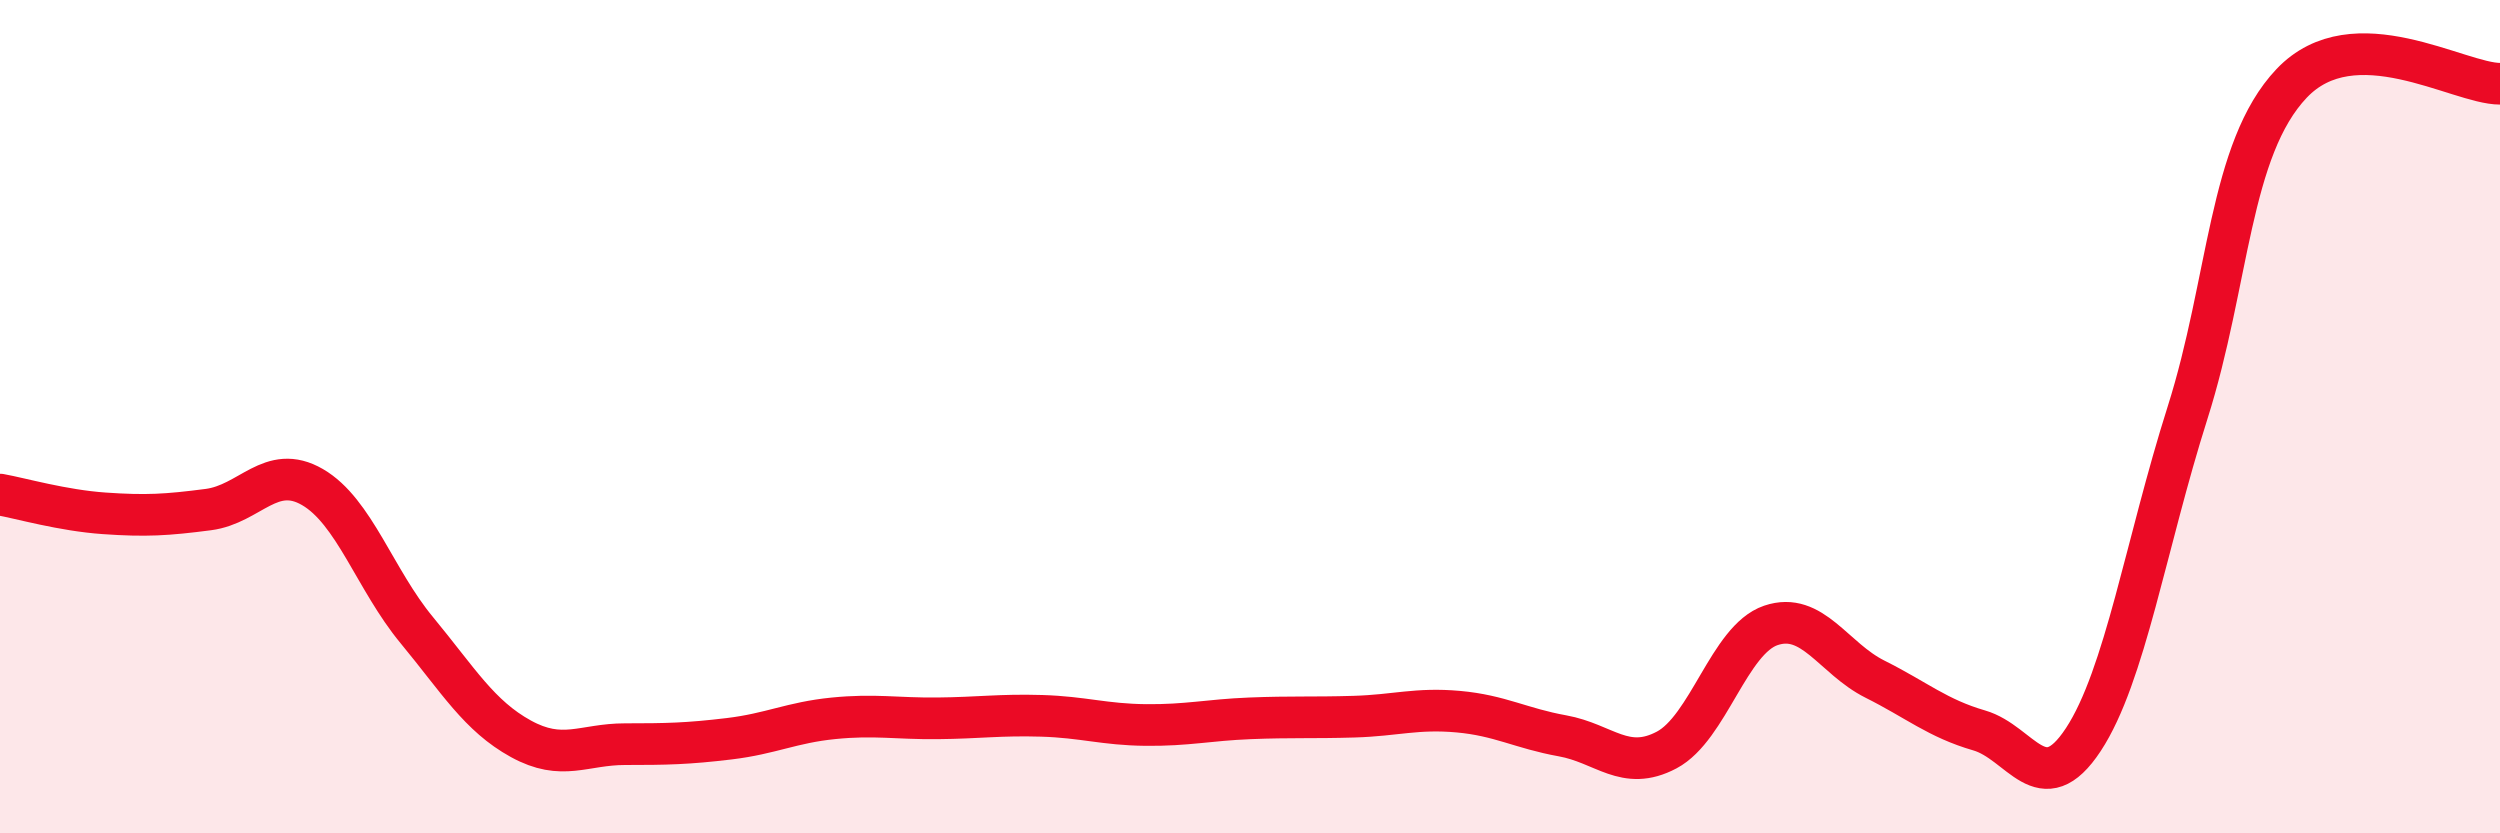
    <svg width="60" height="20" viewBox="0 0 60 20" xmlns="http://www.w3.org/2000/svg">
      <path
        d="M 0,11.87 C 0.5,11.96 1.5,12.25 2.5,12.32 C 3.5,12.39 4,12.36 5,12.23 C 6,12.1 6.5,11.11 7.5,11.69 C 8.5,12.27 9,13.91 10,15.12 C 11,16.33 11.5,17.18 12.5,17.73 C 13.5,18.28 14,17.86 15,17.86 C 16,17.86 16.5,17.85 17.5,17.73 C 18.5,17.61 19,17.34 20,17.24 C 21,17.14 21.5,17.25 22.5,17.24 C 23.5,17.23 24,17.15 25,17.18 C 26,17.21 26.5,17.39 27.5,17.4 C 28.5,17.41 29,17.28 30,17.24 C 31,17.2 31.5,17.23 32.5,17.2 C 33.5,17.17 34,16.99 35,17.08 C 36,17.17 36.5,17.48 37.5,17.66 C 38.5,17.84 39,18.53 40,18 C 41,17.47 41.5,15.35 42.5,15.01 C 43.5,14.67 44,15.8 45,16.3 C 46,16.8 46.5,17.24 47.5,17.53 C 48.5,17.82 49,19.27 50,17.75 C 51,16.23 51.5,13.06 52.5,9.91 C 53.5,6.76 53.5,3.58 55,2 C 56.5,0.42 59,2.01 60,2.01L60 20L0 20Z"
        fill="#EB0A25"
        opacity="0.1"
        stroke-linecap="round"
        stroke-linejoin="round"
      />
      <path
        d="M 0,11.87 C 0.5,11.96 1.5,12.25 2.5,12.32 C 3.5,12.39 4,12.36 5,12.23 C 6,12.1 6.5,11.11 7.5,11.69 C 8.5,12.27 9,13.91 10,15.12 C 11,16.33 11.5,17.18 12.5,17.73 C 13.5,18.28 14,17.86 15,17.86 C 16,17.86 16.5,17.85 17.5,17.73 C 18.5,17.61 19,17.34 20,17.24 C 21,17.14 21.5,17.25 22.5,17.24 C 23.5,17.23 24,17.15 25,17.18 C 26,17.21 26.5,17.39 27.5,17.4 C 28.5,17.41 29,17.28 30,17.24 C 31,17.2 31.5,17.23 32.5,17.2 C 33.5,17.17 34,16.99 35,17.08 C 36,17.17 36.5,17.48 37.5,17.66 C 38.5,17.84 39,18.53 40,18 C 41,17.47 41.5,15.35 42.5,15.01 C 43.5,14.67 44,15.8 45,16.3 C 46,16.8 46.5,17.24 47.5,17.53 C 48.5,17.82 49,19.27 50,17.75 C 51,16.23 51.5,13.06 52.5,9.91 C 53.5,6.76 53.5,3.58 55,2 C 56.5,0.42 59,2.01 60,2.01"
        stroke="#EB0A25"
        stroke-width="1"
        fill="none"
        stroke-linecap="round"
        stroke-linejoin="round"
      />
    </svg>
  